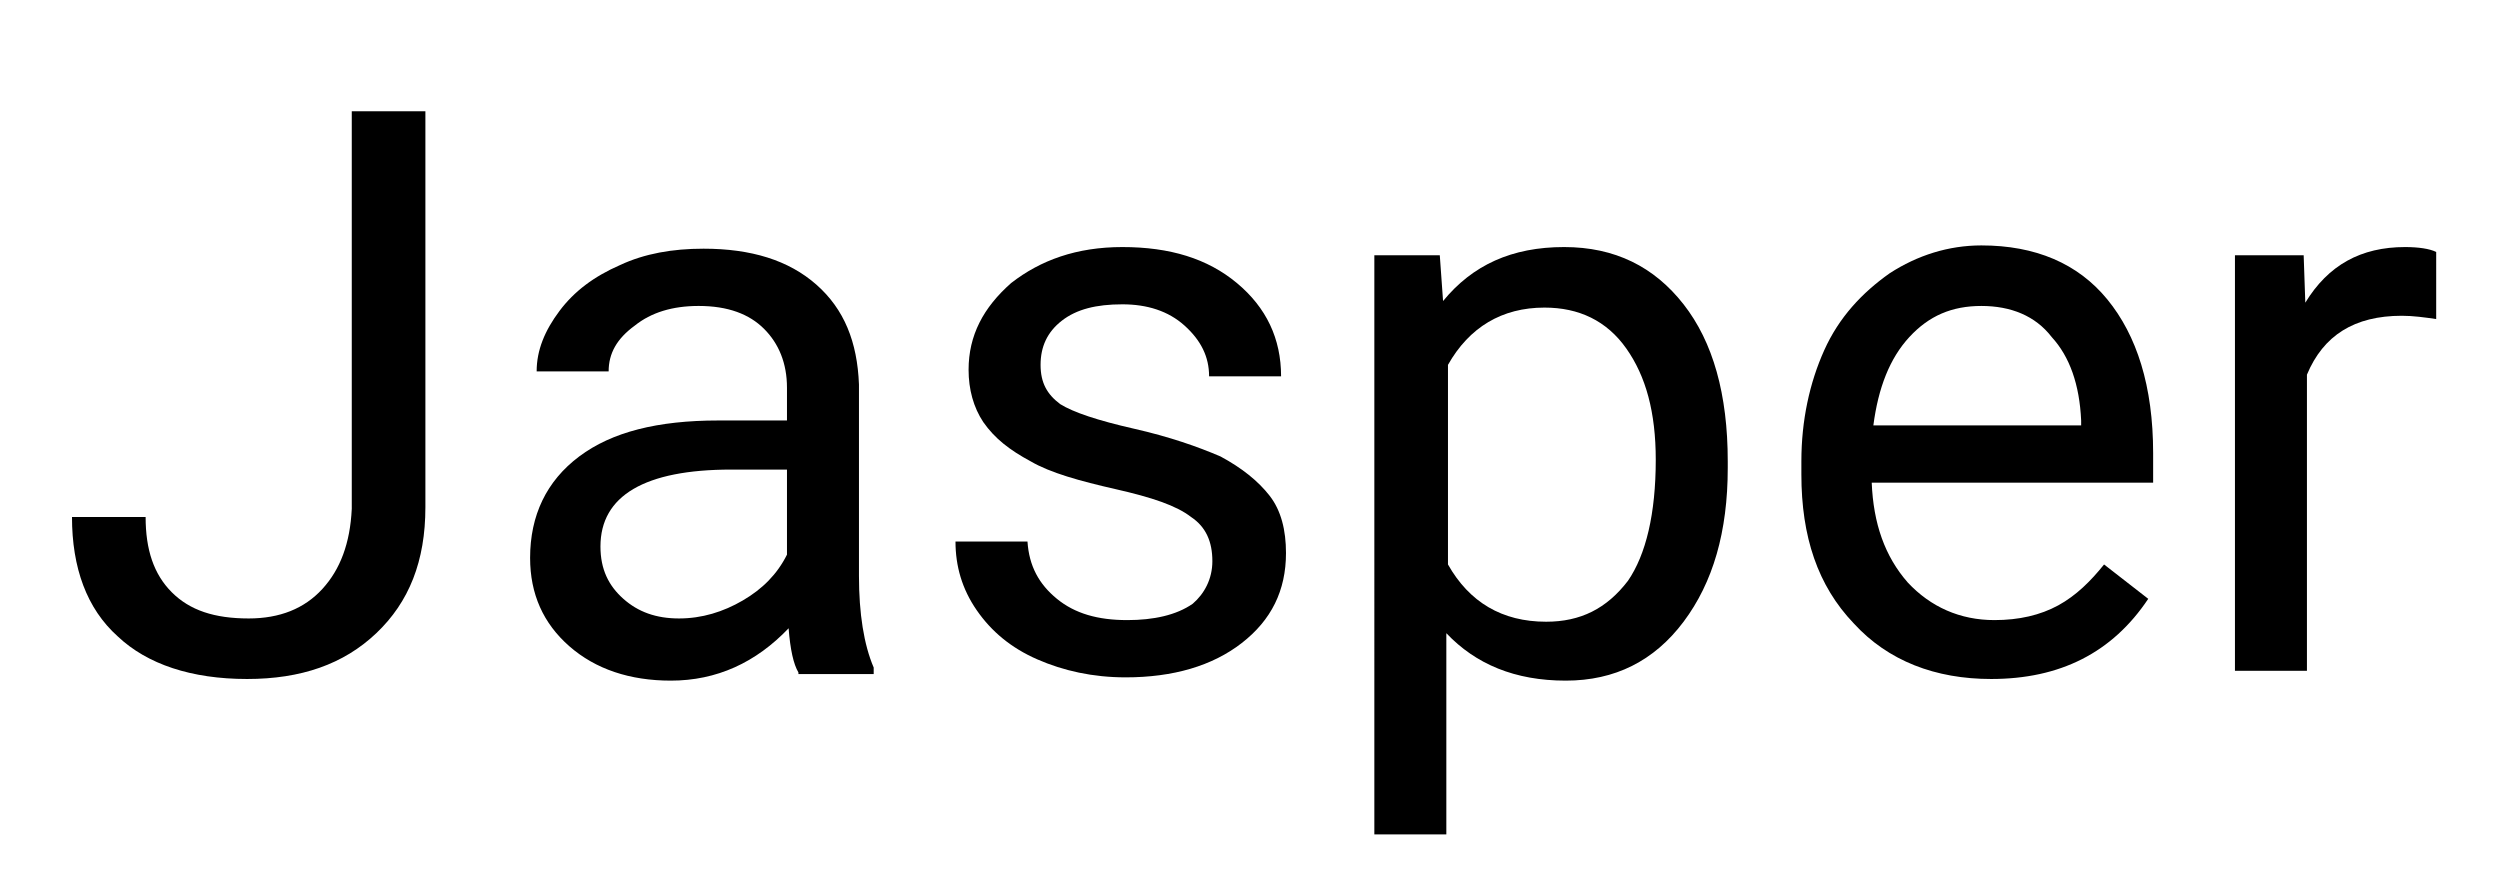 <?xml version="1.0" encoding="utf-8"?>
<!-- Generator: Adobe Illustrator 26.0.3, SVG Export Plug-In . SVG Version: 6.00 Build 0)  -->
<svg version="1.1" xmlns="http://www.w3.org/2000/svg" xmlns:xlink="http://www.w3.org/1999/xlink" x="0px" y="0px"
	 viewBox="0 0 152.8 54" style="enable-background:new 0 0 152.8 54;" xml:space="preserve">
<g id="Layer_2">
</g>
<g id="Layer_4">
</g>
<g id="Layer_3">
	<g>
		<path d="M21.5,6.8H26v24.2c0,3.3-1,5.8-3,7.7c-2,1.9-4.6,2.8-7.9,2.8c-3.4,0-6.1-0.9-7.9-2.6c-1.9-1.7-2.8-4.2-2.8-7.3h4.5
			c0,2,0.5,3.5,1.6,4.6c1.1,1.1,2.6,1.6,4.7,1.6c1.9,0,3.4-0.6,4.5-1.8s1.7-2.8,1.8-4.9V6.8z"/>
		<path d="M48.8,41.1c-0.3-0.5-0.5-1.4-0.6-2.7c-2,2.1-4.4,3.2-7.2,3.2c-2.5,0-4.6-0.7-6.2-2.1c-1.6-1.4-2.4-3.2-2.4-5.4
			c0-2.6,1-4.7,3-6.2c2-1.5,4.8-2.2,8.5-2.2h4.2v-2c0-1.5-0.5-2.7-1.4-3.6c-0.9-0.9-2.2-1.4-4-1.4c-1.6,0-2.9,0.4-3.9,1.2
			c-1.1,0.8-1.6,1.7-1.6,2.8h-4.4c0-1.3,0.5-2.5,1.4-3.7c0.9-1.2,2.1-2.1,3.7-2.8c1.5-0.7,3.2-1,5.1-1c2.9,0,5.2,0.7,6.9,2.2
			c1.7,1.5,2.5,3.5,2.6,6.1v11.7c0,2.3,0.3,4.2,0.9,5.6v0.4H48.8z M41.5,37.8c1.4,0,2.7-0.4,3.9-1.1c1.2-0.7,2.1-1.6,2.7-2.8v-5.2
			h-3.4c-5.3,0-8,1.6-8,4.7c0,1.4,0.5,2.4,1.4,3.2C39,37.4,40.1,37.8,41.5,37.8z"/>
		<path d="M74.1,34.3c0-1.2-0.4-2.1-1.3-2.7c-0.9-0.7-2.4-1.2-4.6-1.7c-2.2-0.5-4-1-5.2-1.7c-1.3-0.7-2.2-1.4-2.9-2.4
			c-0.6-0.9-0.9-2-0.9-3.2c0-2.1,0.9-3.8,2.6-5.3c1.8-1.4,4-2.2,6.8-2.2c2.9,0,5.2,0.7,7,2.2c1.8,1.5,2.7,3.4,2.7,5.7h-4.4
			c0-1.2-0.5-2.2-1.5-3.1c-1-0.9-2.3-1.3-3.8-1.3c-1.6,0-2.8,0.3-3.7,1c-0.9,0.7-1.3,1.6-1.3,2.7c0,1.1,0.4,1.8,1.2,2.4
			c0.8,0.5,2.3,1,4.5,1.5c2.2,0.5,3.9,1.1,5.3,1.7c1.3,0.7,2.3,1.5,3,2.4c0.7,0.9,1,2.1,1,3.5c0,2.3-0.9,4.1-2.7,5.5
			c-1.8,1.4-4.2,2.1-7.1,2.1c-2,0-3.8-0.4-5.4-1.1c-1.6-0.7-2.8-1.7-3.7-3c-0.9-1.3-1.3-2.7-1.3-4.2h4.4c0.1,1.5,0.7,2.6,1.8,3.5
			c1.1,0.9,2.5,1.3,4.3,1.3c1.6,0,3-0.3,4-1C73.6,36.3,74.1,35.4,74.1,34.3z"/>
		<path d="M105.6,28.6c0,3.9-0.9,7-2.7,9.4c-1.8,2.4-4.2,3.6-7.2,3.6c-3.1,0-5.5-1-7.3-2.9v12.3h-4.4V15.6h4l0.2,2.8
			c1.8-2.2,4.2-3.3,7.4-3.3c3.1,0,5.5,1.2,7.3,3.5c1.8,2.3,2.7,5.5,2.7,9.6V28.6z M101.2,28.1c0-2.9-0.6-5.1-1.8-6.8
			c-1.2-1.7-2.9-2.5-5-2.5c-2.6,0-4.6,1.2-5.9,3.5v12.2c1.3,2.3,3.3,3.5,6,3.5c2.1,0,3.7-0.8,5-2.5
			C100.6,33.9,101.2,31.4,101.2,28.1z"/>
		<path d="M121.7,41.5c-3.4,0-6.3-1.1-8.4-3.4c-2.2-2.3-3.2-5.3-3.2-9.1v-0.8c0-2.5,0.5-4.8,1.4-6.8s2.3-3.5,4-4.7
			c1.7-1.1,3.6-1.7,5.6-1.7c3.3,0,5.9,1.1,7.7,3.3c1.8,2.2,2.8,5.3,2.8,9.4v1.8h-17.2c0.1,2.5,0.8,4.5,2.2,6.1
			c1.4,1.5,3.2,2.3,5.3,2.3c1.5,0,2.8-0.3,3.9-0.9s2-1.5,2.8-2.5l2.7,2.1C129.1,39.9,125.9,41.5,121.7,41.5z M121.1,18.7
			c-1.8,0-3.2,0.6-4.4,1.9s-1.9,3.1-2.2,5.4h12.7v-0.3c-0.1-2.2-0.7-3.9-1.8-5.1C124.4,19.3,122.9,18.7,121.1,18.7z"/>
		<path d="M148.9,19.5c-0.7-0.1-1.4-0.2-2.1-0.2c-2.9,0-4.8,1.2-5.8,3.6v18.1h-4.4V15.6h4.2l0.1,2.9c1.4-2.3,3.4-3.4,6.1-3.4
			c0.8,0,1.5,0.1,1.9,0.3V19.5z"/>
	</g>
</g>
</svg>
